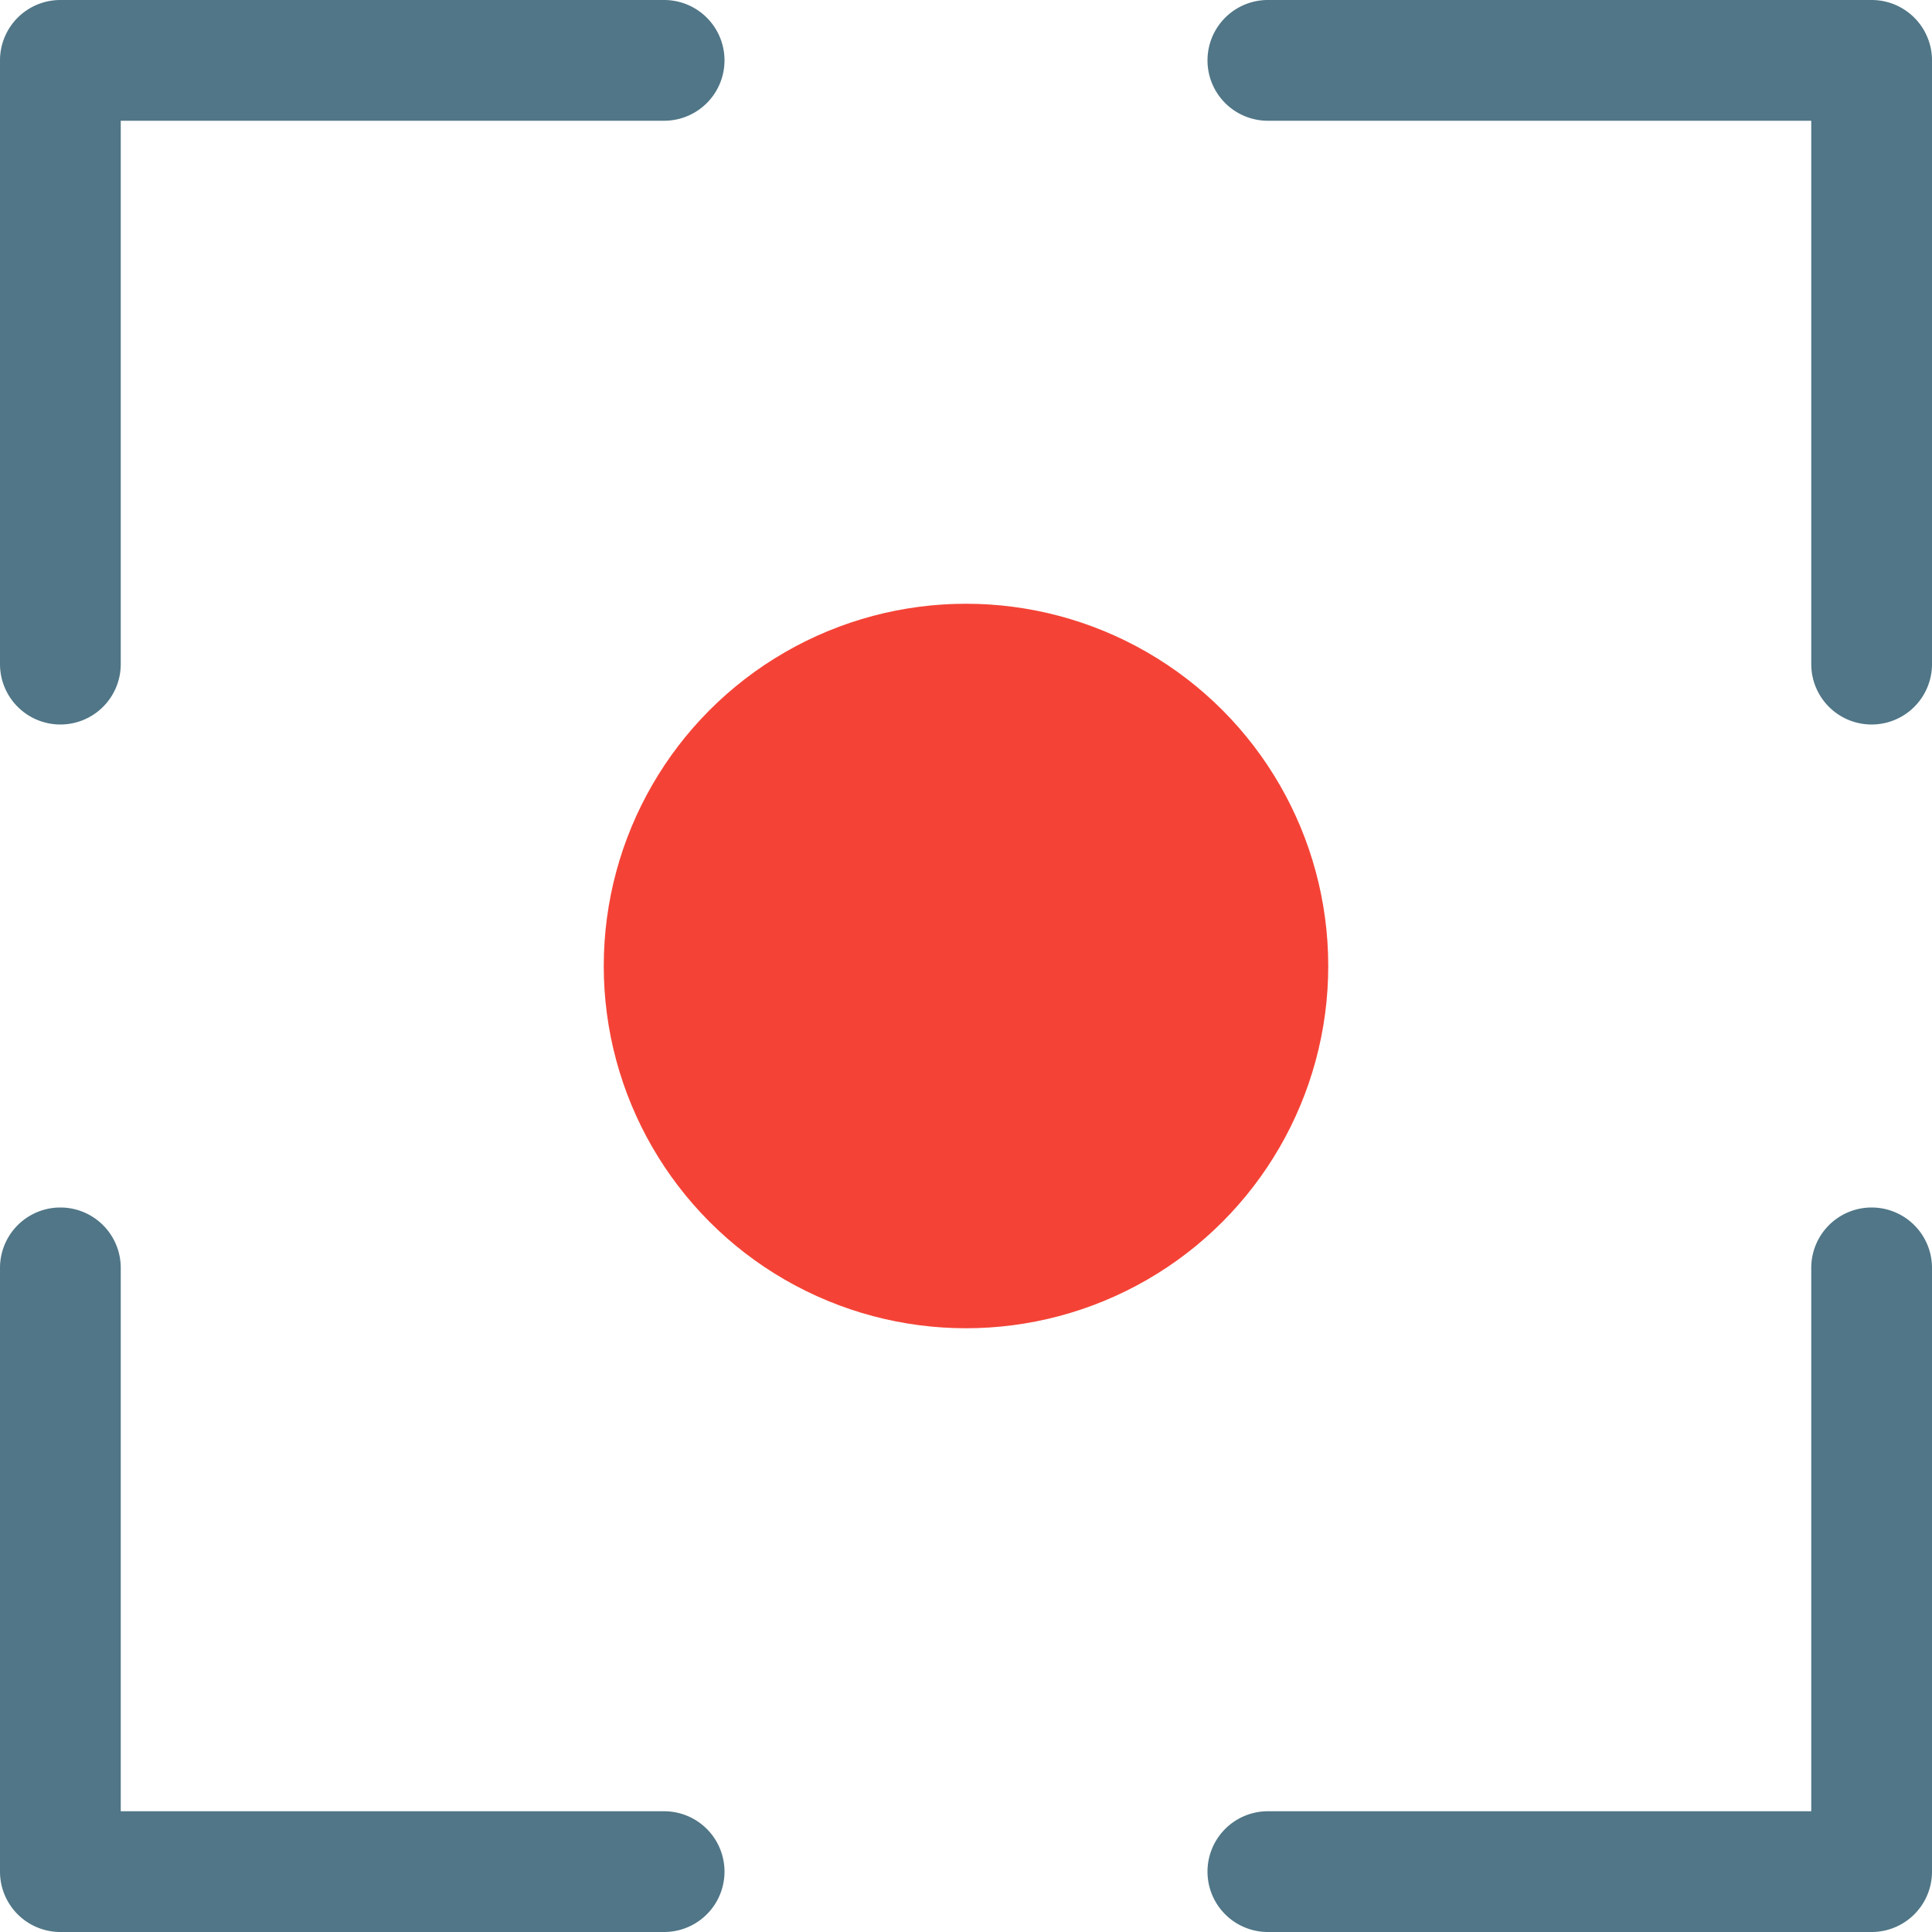 <?xml version="1.0" encoding="UTF-8" standalone="no"?><svg xmlns="http://www.w3.org/2000/svg" xmlns:xlink="http://www.w3.org/1999/xlink" fill="#000000" height="16" preserveAspectRatio="xMidYMid meet" version="1" viewBox="0.0 0.0 16.0 16.0" width="16" zoomAndPan="magnify"><g><g id="change1_1"><circle cx="8" cy="8" fill="#f44336" r="3"/></g><g id="change2_1"><path d="M.5,6A.5.5,0,0,1,0,5.5V.5A.5.5,0,0,1,.5,0h5a.5.5,0,0,1,0,1H1V5.5A.5.5,0,0,1,.5,6Z" fill="#507687"/></g><g id="change2_2"><path d="M15.5,6a.5.5,0,0,1-.5-.5V1H10.5a.5.5,0,0,1,0-1h5a.5.5,0,0,1,.5.5v5A.5.5,0,0,1,15.5,6Z" fill="#507687"/></g><g id="change2_3"><path d="M5.5,16H.5a.5.5,0,0,1-.5-.5v-5a.5.5,0,0,1,1,0V15H5.5a.5.5,0,0,1,0,1Z" fill="#507687"/></g><g id="change2_4"><path d="M15.5,16h-5a.5.5,0,0,1,0-1H15V10.5a.5.5,0,0,1,1,0v5A.5.5,0,0,1,15.5,16Z" fill="#507687"/></g></g></svg>